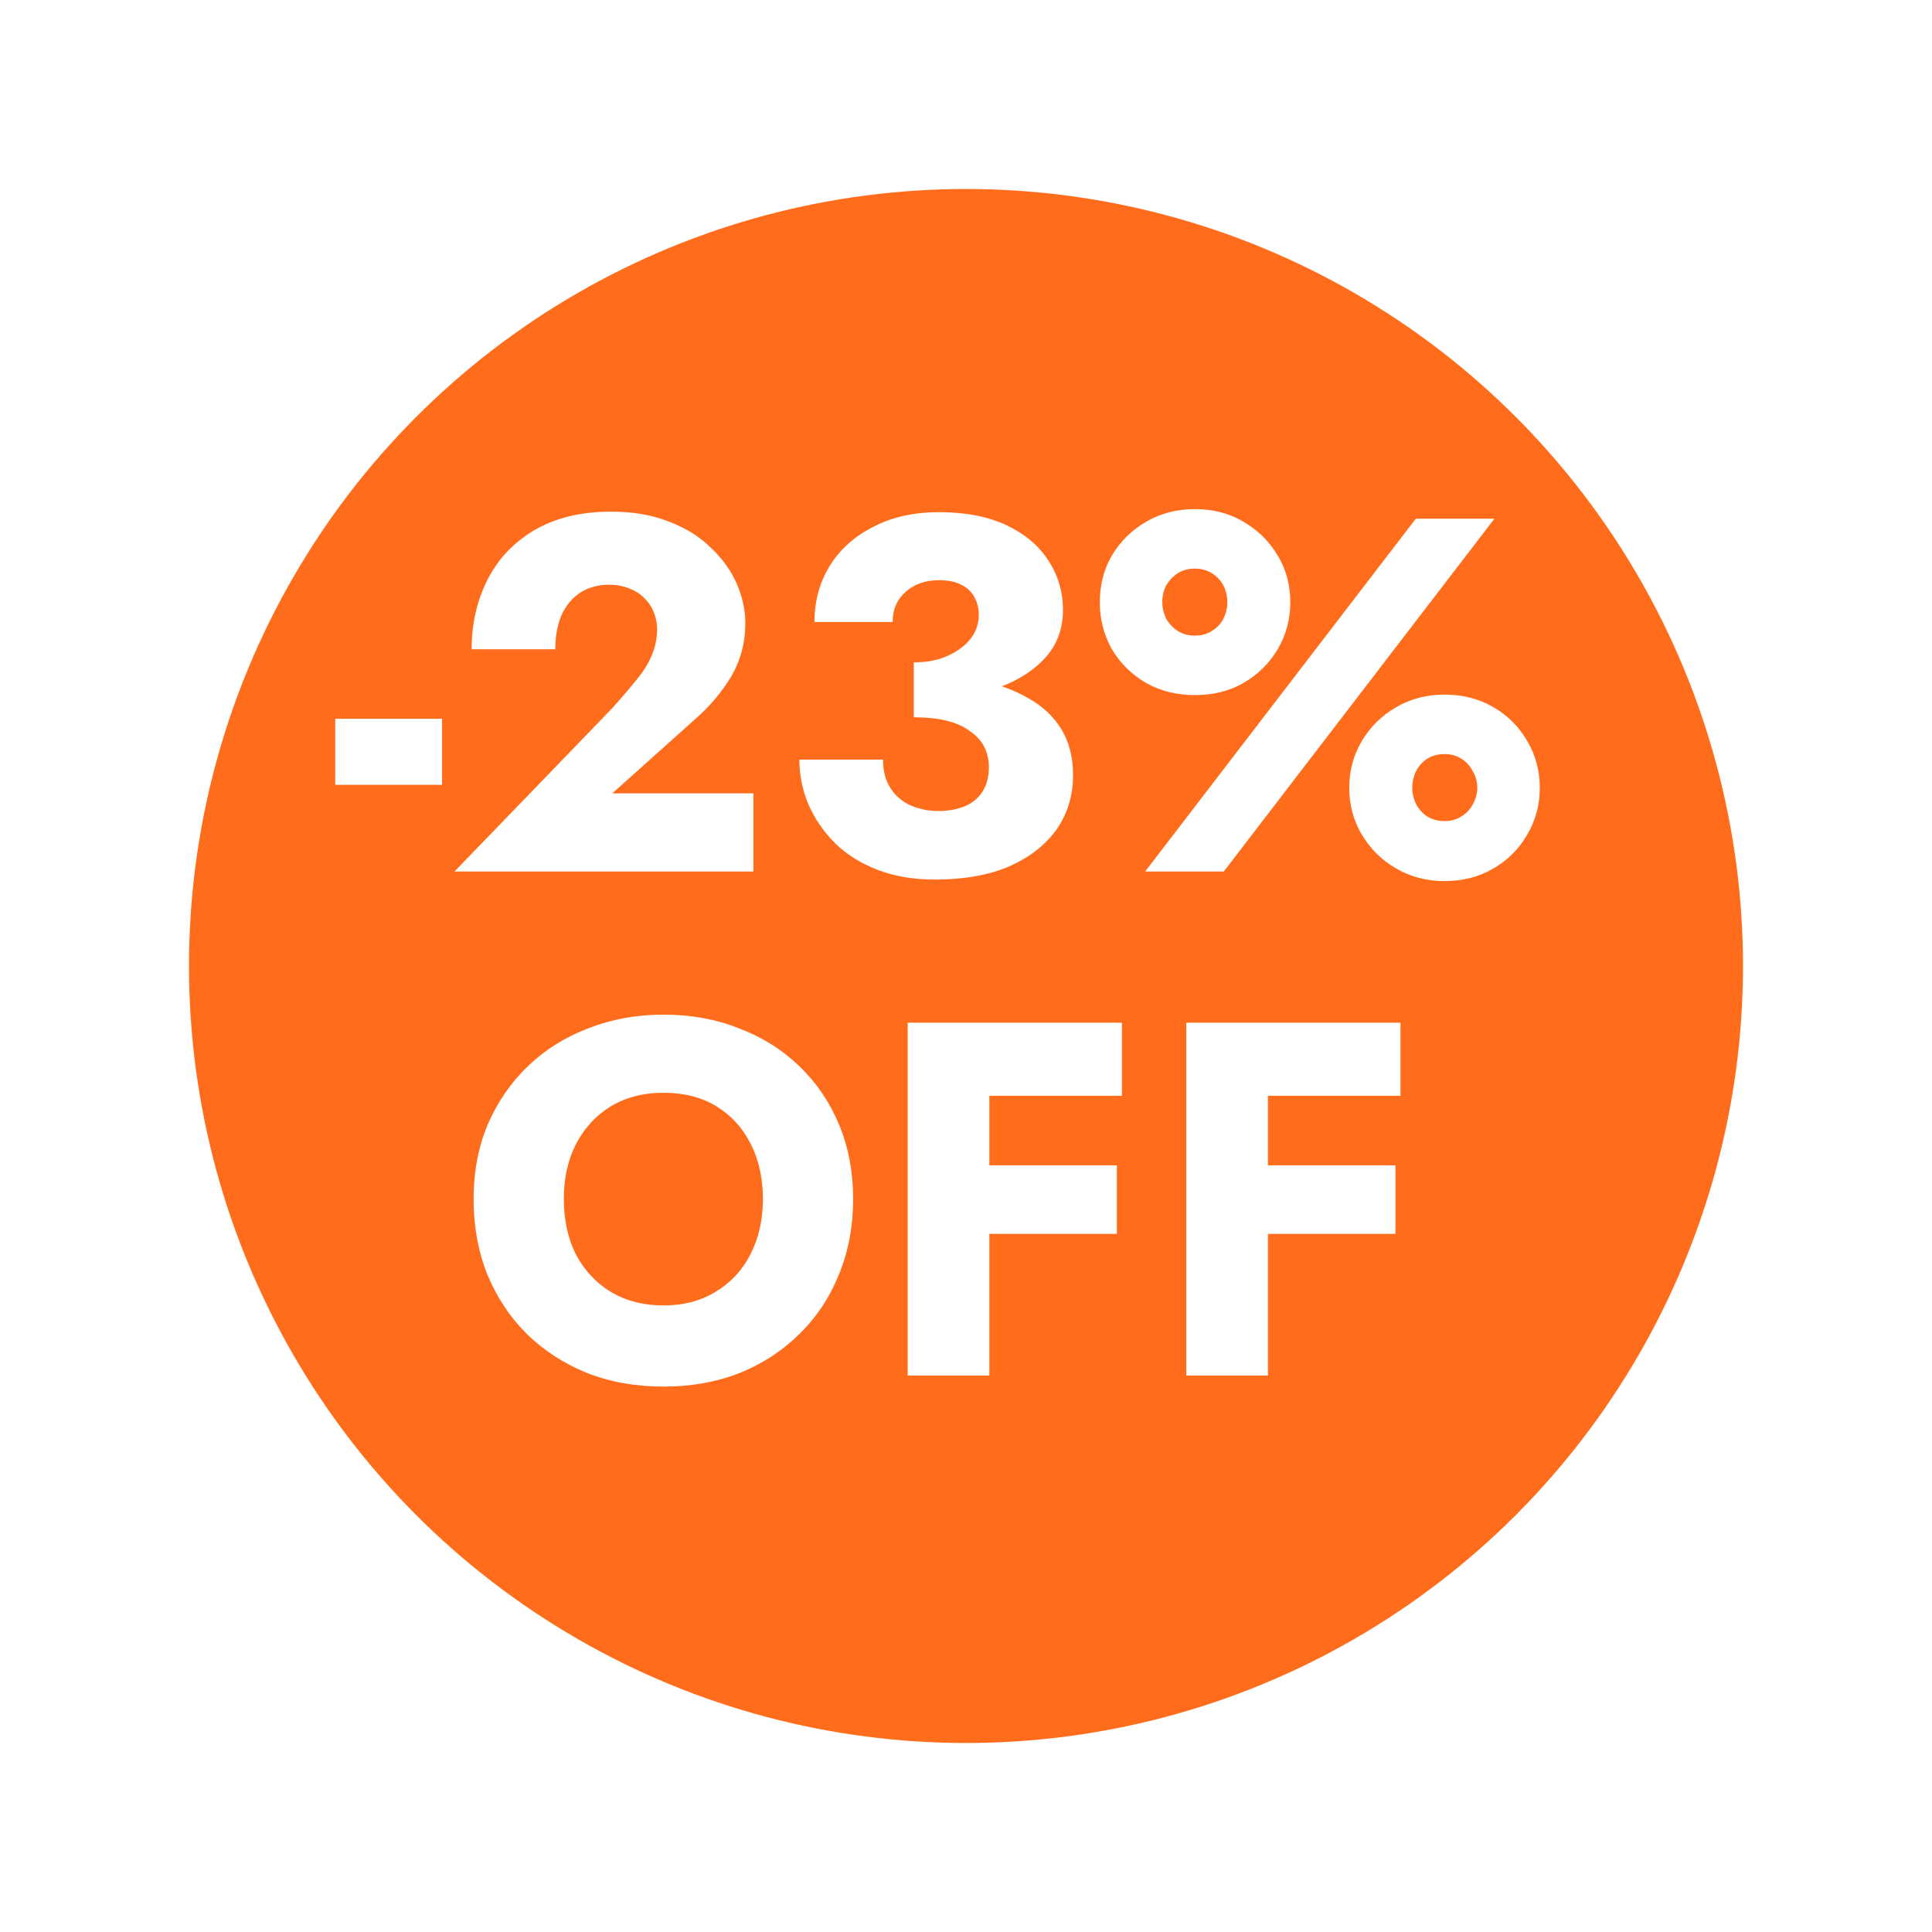 <?xml version="1.0" encoding="UTF-8"?> <svg xmlns="http://www.w3.org/2000/svg" width="184" height="184" viewBox="0 0 184 184" fill="none"> <g filter="url(#filter0_d_3481_11767)"> <circle cx="90" cy="88" r="80" fill="#FF6D1C" stroke="white" stroke-width="12"></circle> </g> <path d="M31.925 74.744H42.101V68.456H31.925V74.744Z" fill="white"></path> <path d="M43.286 83H71.75V75.56H58.31L66.134 68.552C67.574 67.304 68.742 65.928 69.638 64.424C70.534 62.888 70.982 61.208 70.982 59.384C70.982 58.104 70.71 56.84 70.166 55.592C69.622 54.344 68.806 53.208 67.718 52.184C66.662 51.128 65.334 50.296 63.734 49.688C62.134 49.048 60.294 48.728 58.214 48.728C55.334 48.728 52.886 49.32 50.87 50.504C48.886 51.688 47.398 53.272 46.406 55.256C45.414 57.24 44.918 59.432 44.918 61.832H52.886C52.886 60.616 53.078 59.544 53.462 58.616C53.878 57.688 54.47 56.968 55.238 56.456C56.038 55.944 56.95 55.688 57.974 55.688C58.742 55.688 59.414 55.816 59.99 56.072C60.566 56.296 61.046 56.616 61.43 57.032C61.814 57.416 62.102 57.864 62.294 58.376C62.486 58.888 62.582 59.4 62.582 59.912C62.582 60.808 62.406 61.656 62.054 62.456C61.734 63.224 61.238 64.008 60.566 64.808C59.926 65.608 59.158 66.504 58.262 67.496L43.286 83Z" fill="white"></path> <path d="M87.026 66.728C89.682 66.728 92.082 66.408 94.226 65.768C96.37 65.128 98.066 64.168 99.314 62.888C100.594 61.608 101.234 60.008 101.234 58.088C101.234 56.36 100.77 54.792 99.842 53.384C98.946 51.976 97.618 50.856 95.858 50.024C94.098 49.192 91.954 48.776 89.426 48.776C87.058 48.776 84.978 49.24 83.186 50.168C81.394 51.064 80.002 52.312 79.01 53.912C78.05 55.48 77.57 57.256 77.57 59.24H85.01C85.01 58.056 85.426 57.096 86.258 56.36C87.09 55.624 88.146 55.256 89.426 55.256C90.29 55.256 90.994 55.4 91.538 55.688C92.082 55.944 92.498 56.328 92.786 56.84C93.074 57.352 93.218 57.928 93.218 58.568C93.218 59.176 93.074 59.752 92.786 60.296C92.498 60.84 92.066 61.32 91.49 61.736C90.946 62.152 90.29 62.488 89.522 62.744C88.786 62.968 87.954 63.08 87.026 63.08V66.728ZM89.042 83.768C91.794 83.768 94.146 83.352 96.098 82.52C98.05 81.656 99.554 80.488 100.61 79.016C101.666 77.512 102.194 75.784 102.194 73.832C102.194 72.136 101.826 70.68 101.09 69.464C100.354 68.248 99.298 67.256 97.922 66.488C96.546 65.688 94.93 65.112 93.074 64.76C91.25 64.376 89.234 64.184 87.026 64.184V68.312C88.242 68.312 89.298 68.424 90.194 68.648C91.09 68.872 91.826 69.208 92.402 69.656C93.01 70.072 93.458 70.568 93.746 71.144C94.034 71.72 94.178 72.36 94.178 73.064C94.178 73.992 93.97 74.776 93.554 75.416C93.138 76.056 92.562 76.52 91.826 76.808C91.122 77.096 90.29 77.24 89.33 77.24C88.434 77.24 87.57 77.064 86.738 76.712C85.938 76.36 85.298 75.816 84.818 75.08C84.338 74.344 84.098 73.432 84.098 72.344H76.13C76.13 73.816 76.418 75.24 76.994 76.616C77.602 77.992 78.45 79.224 79.538 80.312C80.658 81.4 82.018 82.248 83.618 82.856C85.218 83.464 87.026 83.768 89.042 83.768Z" fill="white"></path> <path d="M104.742 57.368C104.742 58.968 105.126 60.456 105.894 61.832C106.694 63.176 107.782 64.248 109.158 65.048C110.534 65.816 112.086 66.2 113.814 66.2C115.542 66.2 117.078 65.816 118.422 65.048C119.798 64.248 120.886 63.176 121.686 61.832C122.486 60.456 122.886 58.968 122.886 57.368C122.886 55.704 122.486 54.216 121.686 52.904C120.886 51.56 119.798 50.488 118.422 49.688C117.078 48.888 115.542 48.488 113.814 48.488C112.086 48.488 110.534 48.888 109.158 49.688C107.782 50.488 106.694 51.56 105.894 52.904C105.126 54.216 104.742 55.704 104.742 57.368ZM110.694 57.32C110.694 56.744 110.822 56.216 111.078 55.736C111.366 55.256 111.734 54.872 112.182 54.584C112.662 54.296 113.19 54.152 113.766 54.152C114.406 54.152 114.95 54.296 115.398 54.584C115.878 54.872 116.246 55.256 116.502 55.736C116.758 56.216 116.886 56.76 116.886 57.368C116.886 57.912 116.758 58.44 116.502 58.952C116.246 59.432 115.878 59.816 115.398 60.104C114.95 60.392 114.406 60.536 113.766 60.536C113.19 60.536 112.662 60.392 112.182 60.104C111.734 59.816 111.366 59.432 111.078 58.952C110.822 58.44 110.694 57.896 110.694 57.32ZM128.502 75.032C128.502 76.664 128.902 78.152 129.702 79.496C130.502 80.84 131.59 81.912 132.966 82.712C134.342 83.512 135.878 83.912 137.574 83.912C139.302 83.912 140.854 83.512 142.23 82.712C143.606 81.912 144.678 80.84 145.446 79.496C146.246 78.152 146.646 76.664 146.646 75.032C146.646 73.4 146.246 71.912 145.446 70.568C144.678 69.224 143.606 68.152 142.23 67.352C140.854 66.552 139.302 66.152 137.574 66.152C135.878 66.152 134.342 66.552 132.966 67.352C131.59 68.152 130.502 69.224 129.702 70.568C128.902 71.912 128.502 73.4 128.502 75.032ZM134.502 75.032C134.502 74.424 134.63 73.88 134.886 73.4C135.142 72.92 135.494 72.536 135.942 72.248C136.422 71.96 136.966 71.816 137.574 71.816C138.182 71.816 138.71 71.96 139.158 72.248C139.638 72.536 140.006 72.936 140.262 73.448C140.55 73.928 140.694 74.456 140.694 75.032C140.694 75.576 140.55 76.104 140.262 76.616C140.006 77.096 139.638 77.48 139.158 77.768C138.71 78.056 138.182 78.2 137.574 78.2C136.966 78.2 136.422 78.056 135.942 77.768C135.494 77.48 135.142 77.096 134.886 76.616C134.63 76.104 134.502 75.576 134.502 75.032ZM134.838 49.4L109.062 83H116.55L142.326 49.4H134.838Z" fill="white"></path> <path d="M53.698 114.2C53.698 112.216 54.082 110.472 54.85 108.968C55.65 107.432 56.754 106.232 58.162 105.368C59.602 104.504 61.282 104.072 63.202 104.072C65.154 104.072 66.834 104.504 68.242 105.368C69.65 106.232 70.738 107.432 71.506 108.968C72.274 110.472 72.658 112.216 72.658 114.2C72.658 116.184 72.258 117.944 71.458 119.48C70.69 120.984 69.586 122.168 68.146 123.032C66.738 123.896 65.09 124.328 63.202 124.328C61.282 124.328 59.602 123.896 58.162 123.032C56.754 122.168 55.65 120.984 54.85 119.48C54.082 117.944 53.698 116.184 53.698 114.2ZM45.106 114.2C45.106 116.792 45.538 119.176 46.402 121.352C47.298 123.528 48.546 125.416 50.146 127.016C51.778 128.616 53.698 129.864 55.906 130.76C58.114 131.624 60.546 132.056 63.202 132.056C65.826 132.056 68.242 131.624 70.45 130.76C72.658 129.864 74.562 128.616 76.162 127.016C77.794 125.416 79.042 123.528 79.906 121.352C80.802 119.176 81.25 116.792 81.25 114.2C81.25 111.608 80.802 109.24 79.906 107.096C79.01 104.952 77.746 103.096 76.114 101.528C74.482 99.96 72.562 98.76 70.354 97.928C68.178 97.064 65.794 96.632 63.202 96.632C60.642 96.632 58.258 97.064 56.05 97.928C53.842 98.76 51.922 99.96 50.29 101.528C48.658 103.096 47.378 104.952 46.45 107.096C45.554 109.24 45.106 111.608 45.106 114.2Z" fill="white"></path> <path d="M91.824 104.36H106.848V97.4H91.824V104.36ZM91.824 117.512H106.368V110.984H91.824V117.512ZM86.448 97.4V131H94.224V97.4H86.448Z" fill="white"></path> <path d="M118.355 104.36H133.379V97.4H118.355V104.36ZM118.355 117.512H132.899V110.984H118.355V117.512ZM112.979 97.4V131H120.755V97.4H112.979Z" fill="white"></path> <defs> <filter id="filter0_d_3481_11767" x="0" y="0" width="184" height="184" filterUnits="userSpaceOnUse" color-interpolation-filters="sRGB"> <feFlood flood-opacity="0" result="BackgroundImageFix"></feFlood> <feColorMatrix in="SourceAlpha" type="matrix" values="0 0 0 0 0 0 0 0 0 0 0 0 0 0 0 0 0 0 127 0" result="hardAlpha"></feColorMatrix> <feOffset dx="2" dy="4"></feOffset> <feGaussianBlur stdDeviation="3"></feGaussianBlur> <feComposite in2="hardAlpha" operator="out"></feComposite> <feColorMatrix type="matrix" values="0 0 0 0 0 0 0 0 0 0 0 0 0 0 0 0 0 0 0.25 0"></feColorMatrix> <feBlend mode="normal" in2="BackgroundImageFix" result="effect1_dropShadow_3481_11767"></feBlend> <feBlend mode="normal" in="SourceGraphic" in2="effect1_dropShadow_3481_11767" result="shape"></feBlend> </filter> </defs> </svg> 